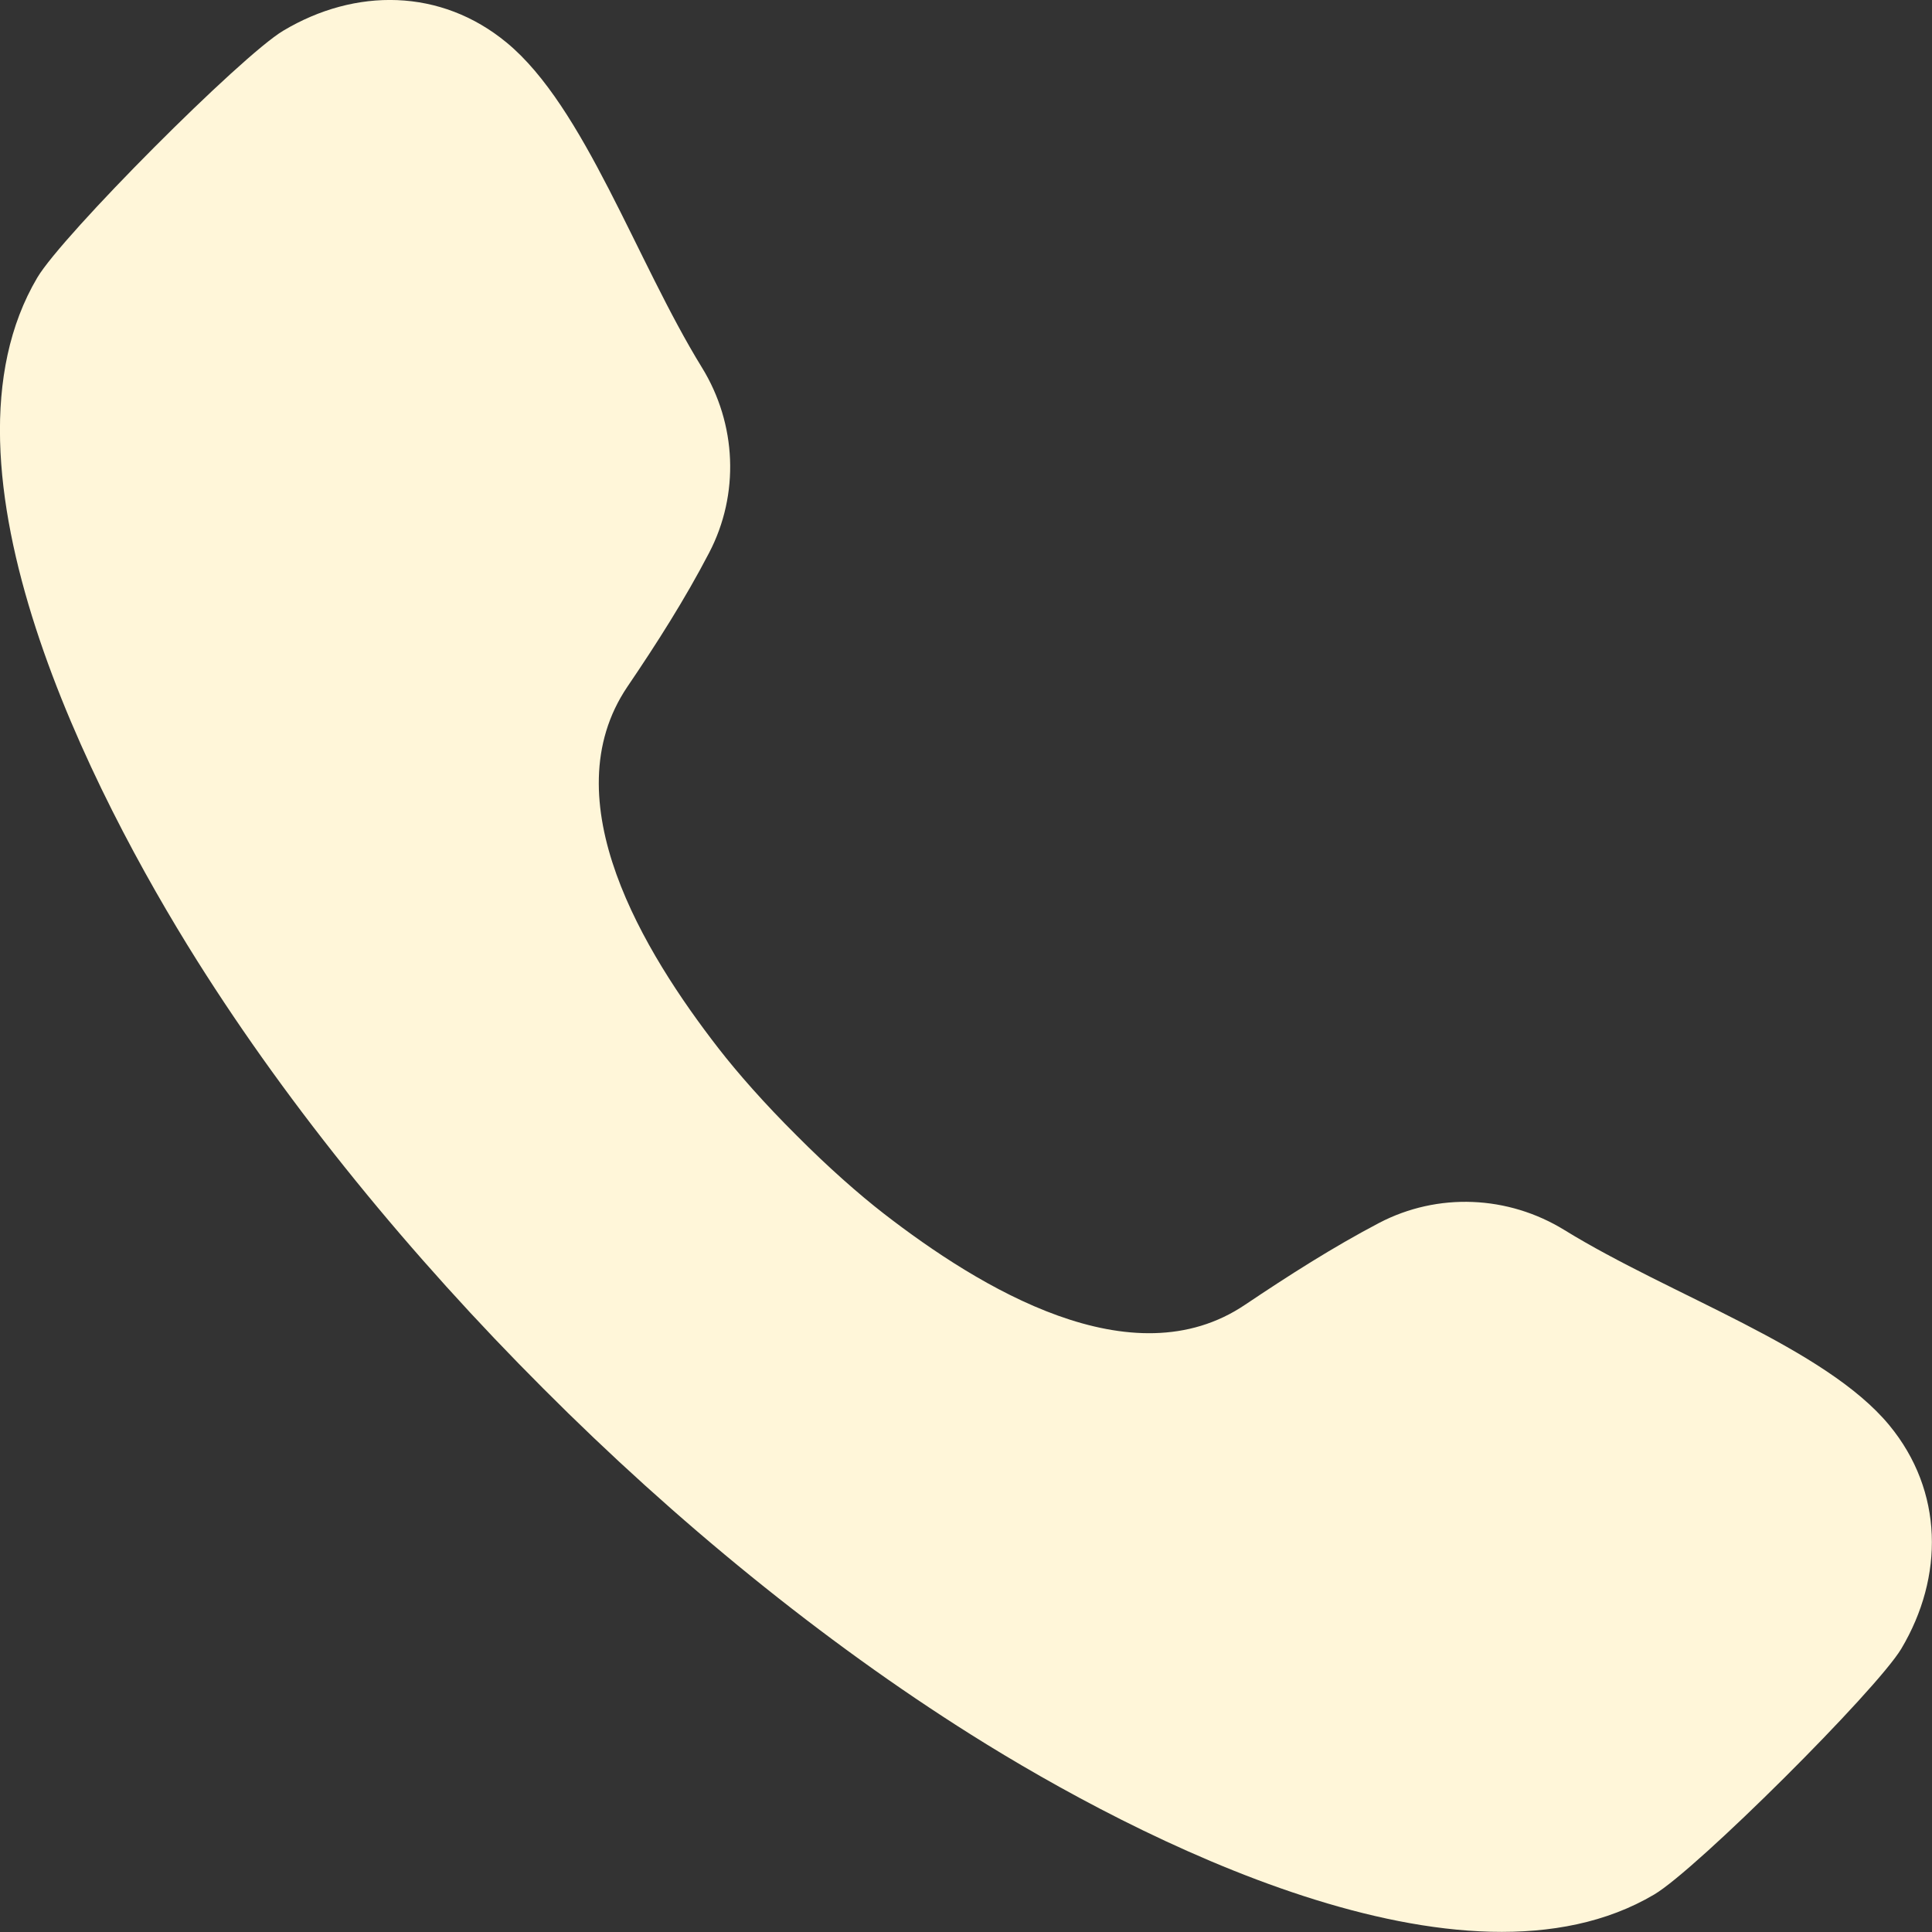 <?xml version="1.0" encoding="UTF-8"?>
<svg id="Layer_2" data-name="Layer 2" xmlns="http://www.w3.org/2000/svg" viewBox="0 0 100 100">
  <rect x="0" y="0" width="100" height="100" fill="#333333" stroke="none"/>
  <defs>
    <style>
      .cls-1 {
        fill: #fff6d9;
      }
    </style>
  </defs>
  <g id="Layer_1-2" data-name="Layer 1">
    <path class="cls-1" d="M98.41,85.34c2.22-3.73,2.19-8.16-.62-11.57-3.33-4.03-11.29-6.7-16.81-10.1-2.92-1.8-6.56-1.96-9.6-.37h0c-2.4,1.26-4.68,2.72-6.93,4.23-5.86,3.96-13.75-.88-18.7-4.71-1.29-1-2.88-2.4-4.52-4.05-1.66-1.65-3.05-3.23-4.05-4.52-3.83-4.94-8.67-12.83-4.71-18.7,1.52-2.24,2.98-4.53,4.23-6.93h0c1.59-3.04,1.43-6.68-.37-9.6-3.4-5.52-6.07-13.48-10.1-16.81-3.41-2.82-7.84-2.85-11.57-.62C12.49,2.88,3.23,12.17,1.93,14.37c-5.82,9.84,2.85,26.73,8.27,35.35,4.84,7.69,11.06,15.29,17.92,22.15,6.85,6.87,14.46,13.08,22.15,17.92,8.63,5.43,25.51,14.09,35.35,8.27,2.2-1.3,11.49-10.56,12.79-12.72Z"/>
  </g>
</svg>